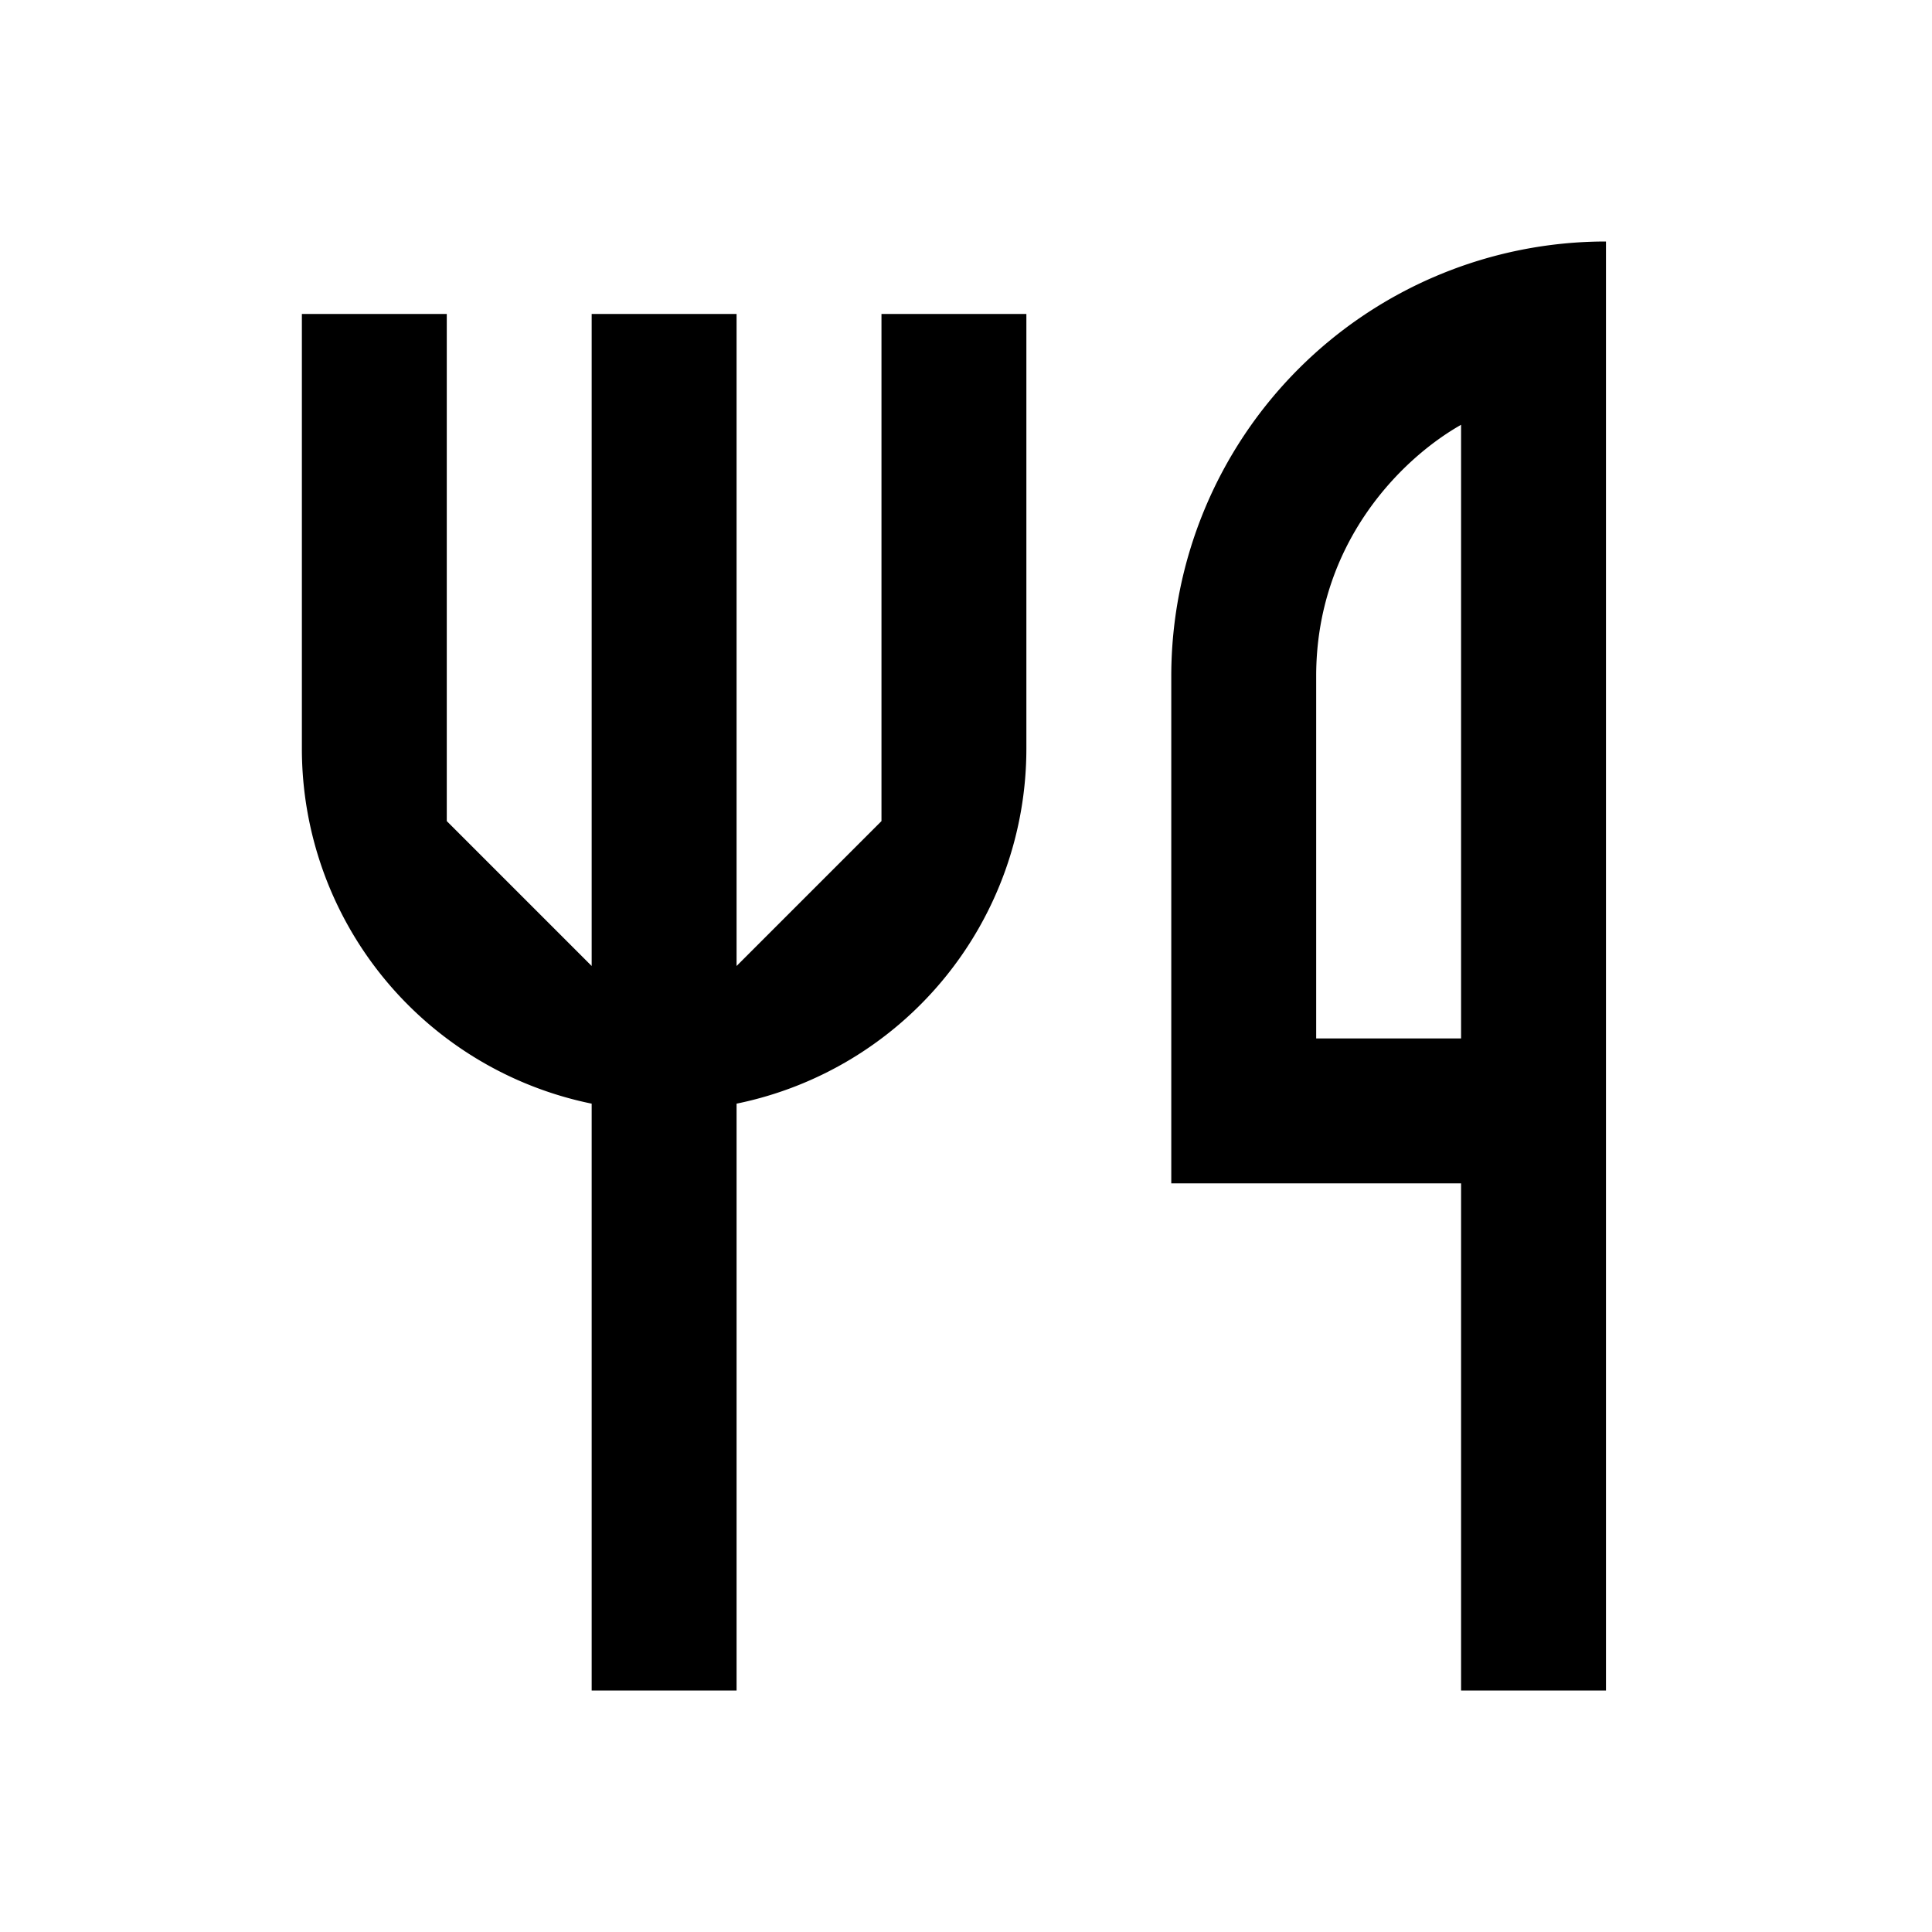 <svg xmlns="http://www.w3.org/2000/svg" width="32" height="32" fill="none"><path fill="#000" d="M26.6 4v24h-2.4v-8.4h-4.8v-8.4A7.2 7.2 0 0 1 26.6 4Zm-2.4 3.036c-.996.564-2.4 1.968-2.4 4.164v6h2.4V7.036Zm-12 11.244V28H9.8v-9.72A6.002 6.002 0 0 1 5 12.4V5.2h2.4v8.4L9.8 16V5.2h2.4V16l2.4-2.4V5.2H17v7.2a6.002 6.002 0 0 1-4.8 5.88Z"/></svg>